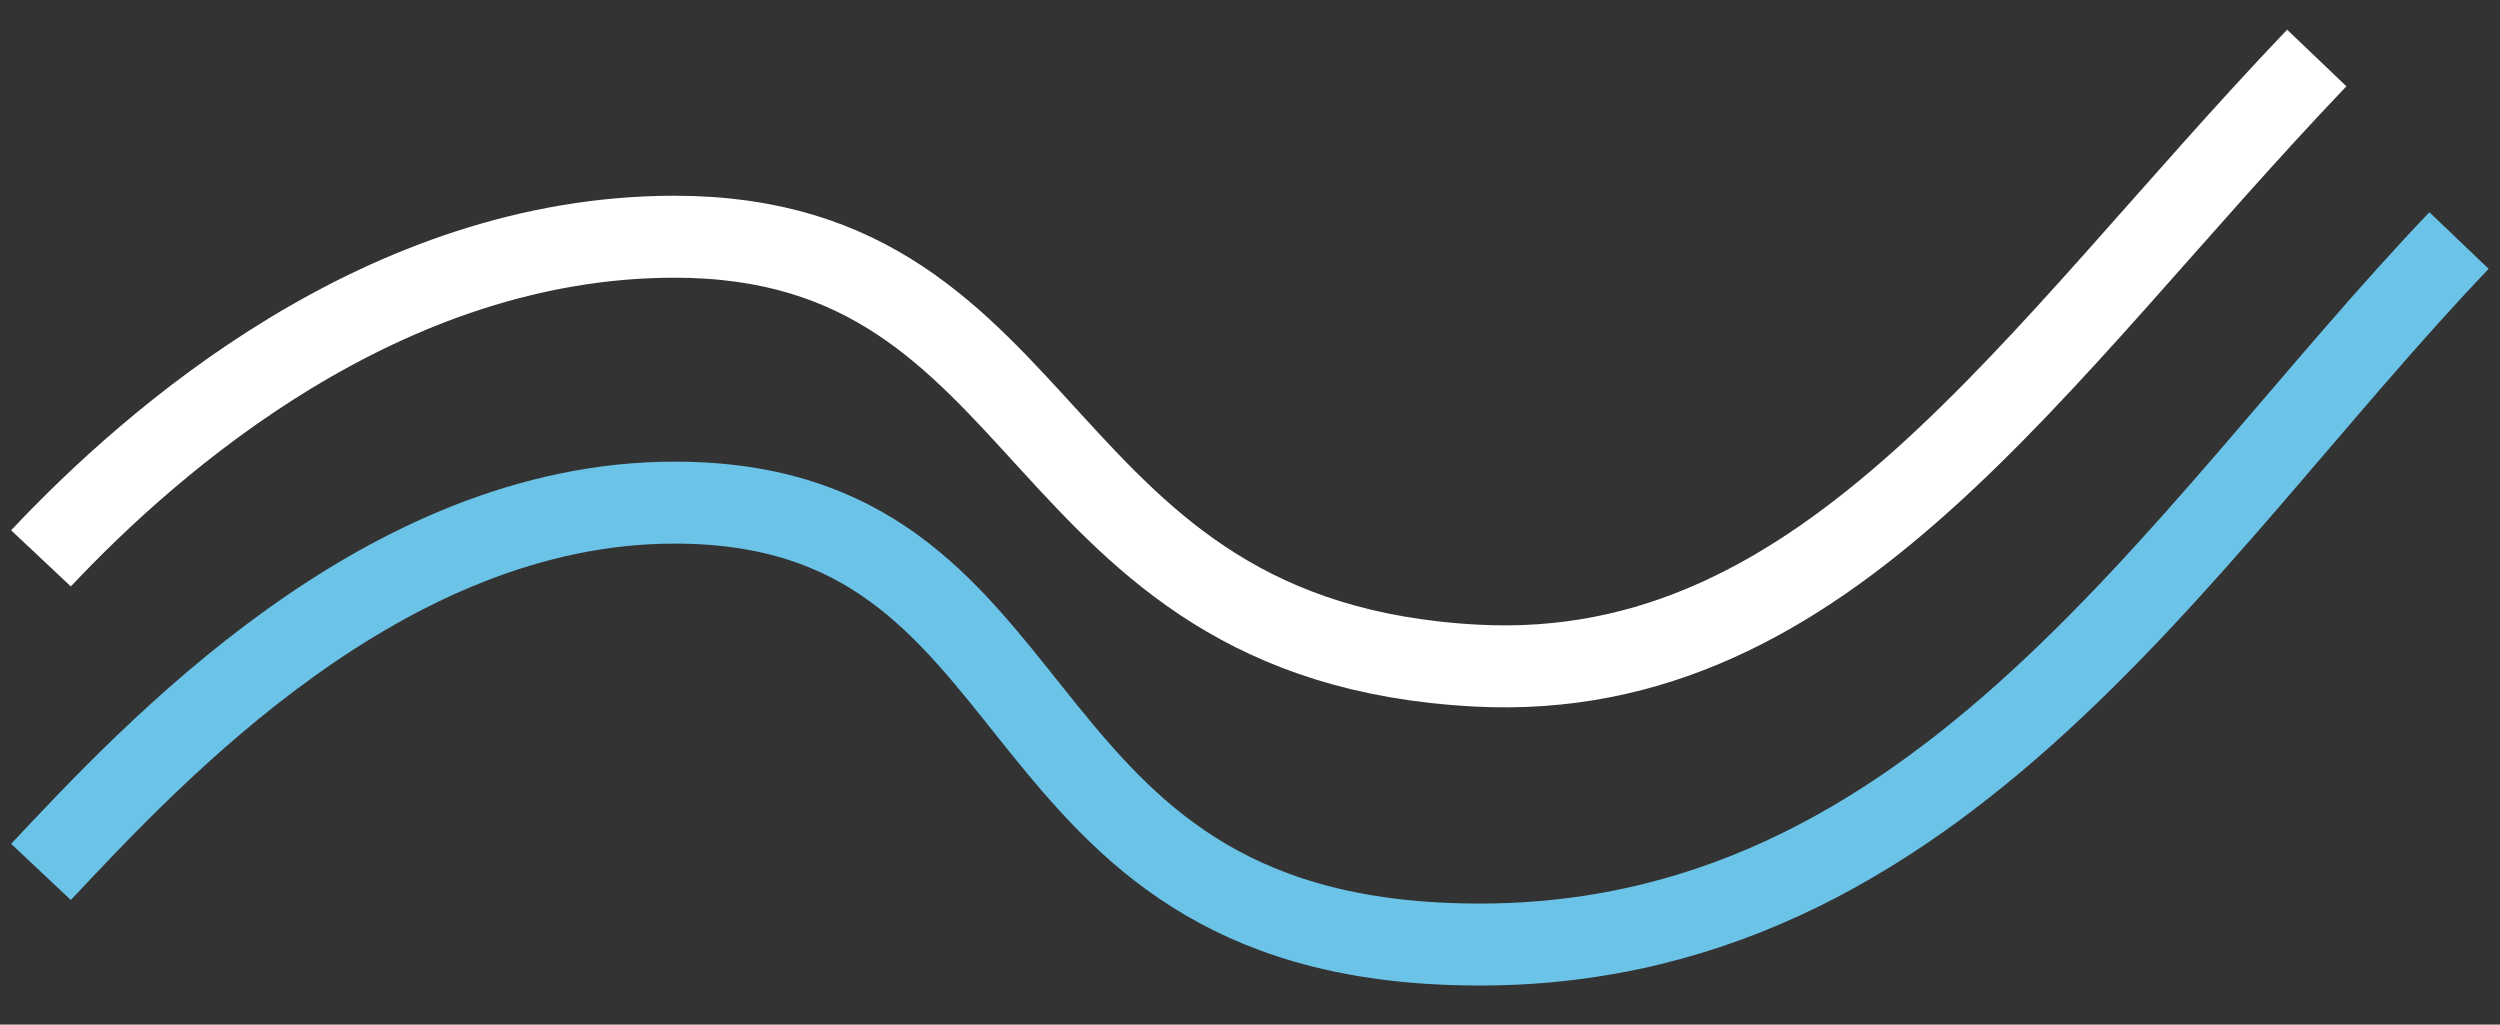 <?xml version="1.0" encoding="UTF-8"?> <svg xmlns="http://www.w3.org/2000/svg" width="61" height="25" viewBox="0 0 61 25" fill="none"><rect x="0" y="0" width="61" height="25" fill="#333333" stroke="none"/> <path d="M1 21.275C3.734 18.368 9.375 12.264 16.46 12.264C25.925 12.264 24.032 22.438 35.075 23.02C47.064 23.651 53.059 13.136 60 5.869" stroke="#6BC3E8" stroke-width="2"></path> <path d="M1 13.624C3.734 10.717 9.375 5.776 16.46 5.776C25.925 5.776 24.979 15.659 36.021 16.241C44.634 16.694 49.588 8.682 56.529 1.415" stroke="white" stroke-width="2"></path> </svg> 